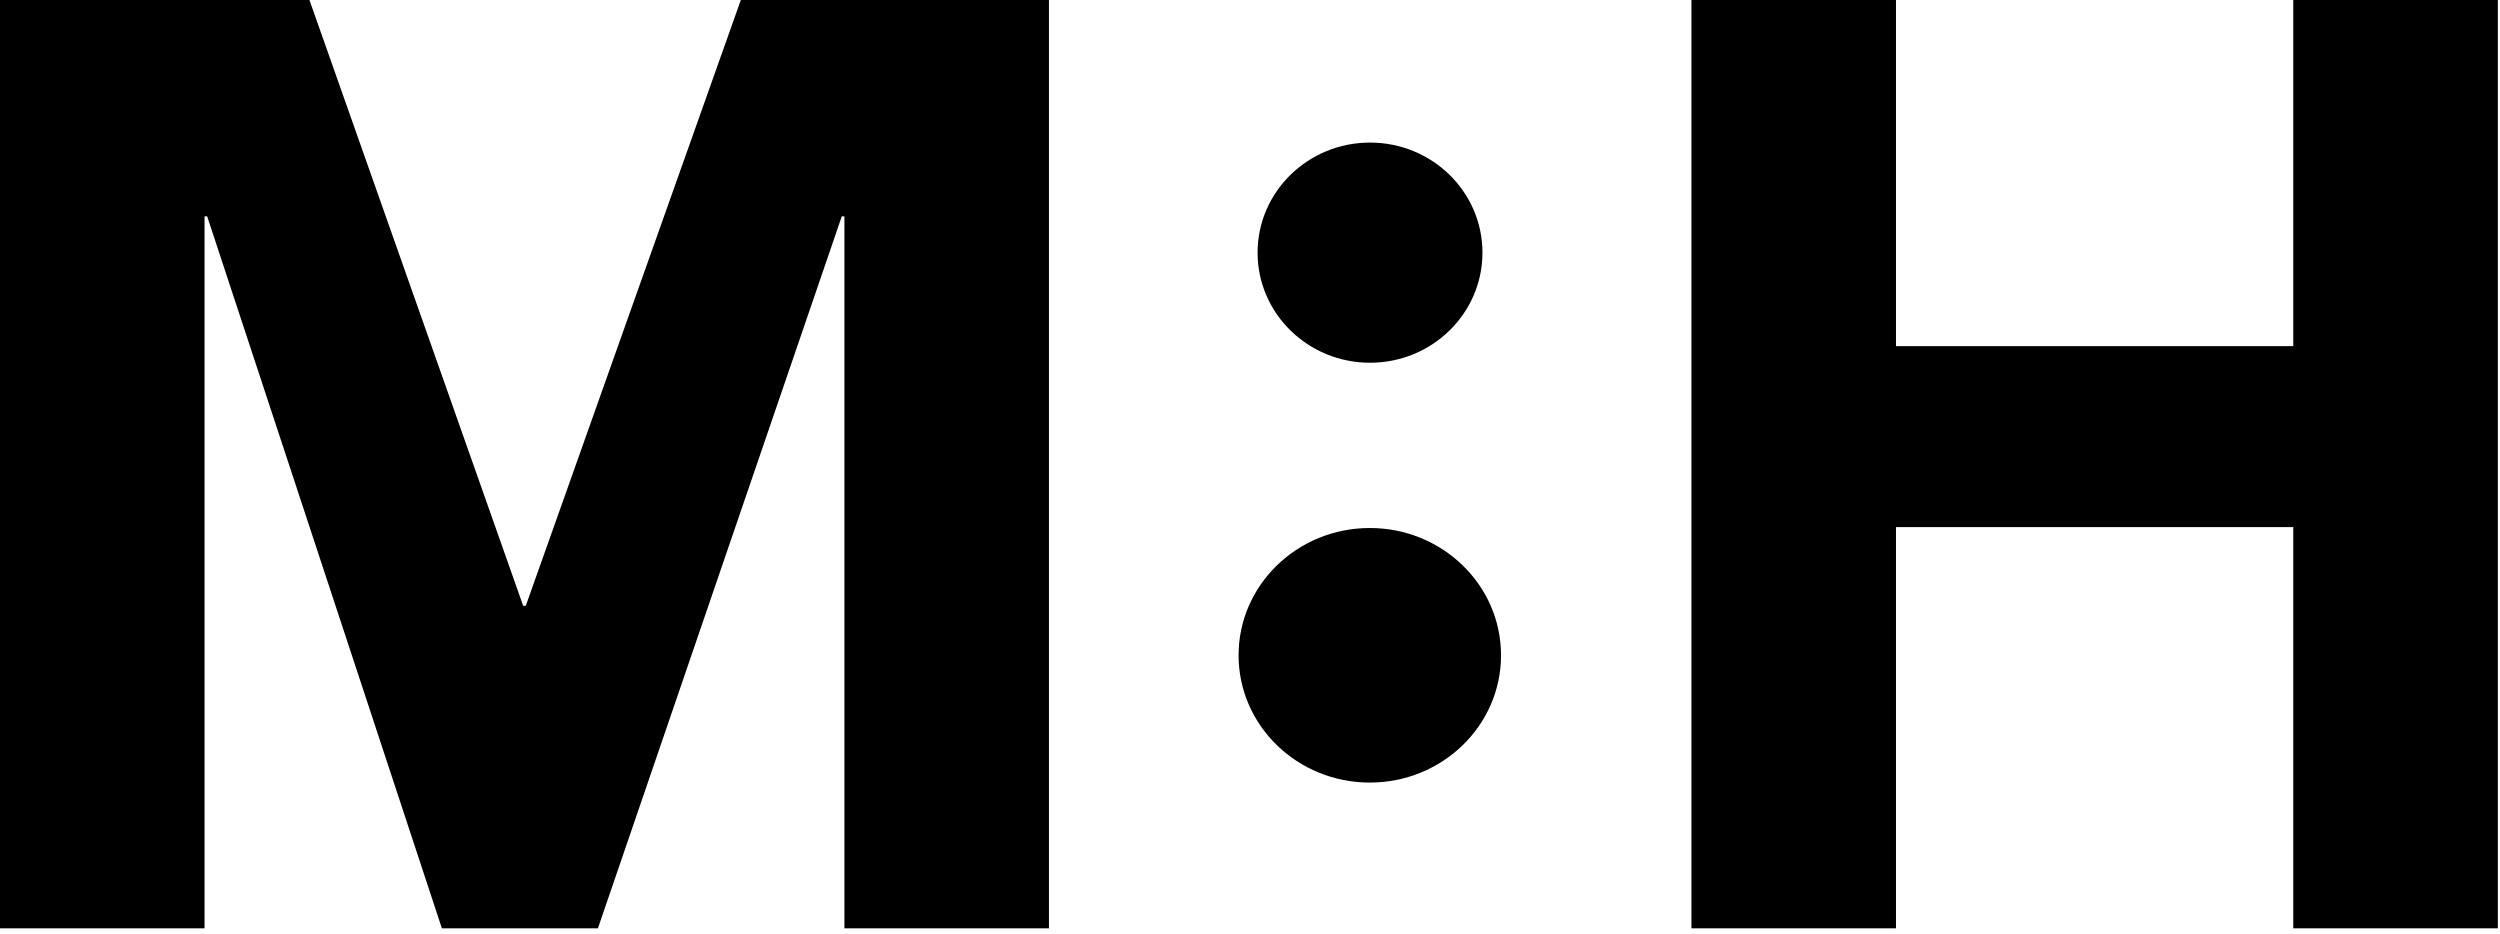 <?xml version="1.0" encoding="UTF-8" standalone="no"?><!DOCTYPE svg PUBLIC "-//W3C//DTD SVG 1.1//EN" "http://www.w3.org/Graphics/SVG/1.1/DTD/svg11.dtd"><svg width="100%" height="100%" viewBox="0 0 241 90" version="1.1" xmlns="http://www.w3.org/2000/svg" xmlns:xlink="http://www.w3.org/1999/xlink" xml:space="preserve" xmlns:serif="http://www.serif.com/" style="fill-rule:evenodd;clip-rule:evenodd;stroke-linejoin:round;stroke-miterlimit:2;"><path d="M0,0l29.83,0l20.603,58.396l0.253,0l20.73,-58.396l29.703,0l0,89.491l-19.718,-0l0,-68.635l-0.253,-0l-23.51,68.635l-15.041,-0l-22.626,-68.635l-0.253,-0l0,68.635l-19.718,-0l-0,-89.491Z" style="fill-rule:nonzero;"/><ellipse cx="132.07" cy="24.356" rx="10.839" ry="10.612"/><ellipse cx="132.049" cy="63.17" rx="12.65" ry="12.27"/><path d="M163.055,0l19.718,0l0,33.369l38.299,0l0,-33.369l19.719,0l-0,89.491l-19.719,-0l0,-38.678l-38.299,-0l0,38.678l-19.718,-0l0,-89.491Z" style="fill-rule:nonzero;"/></svg>